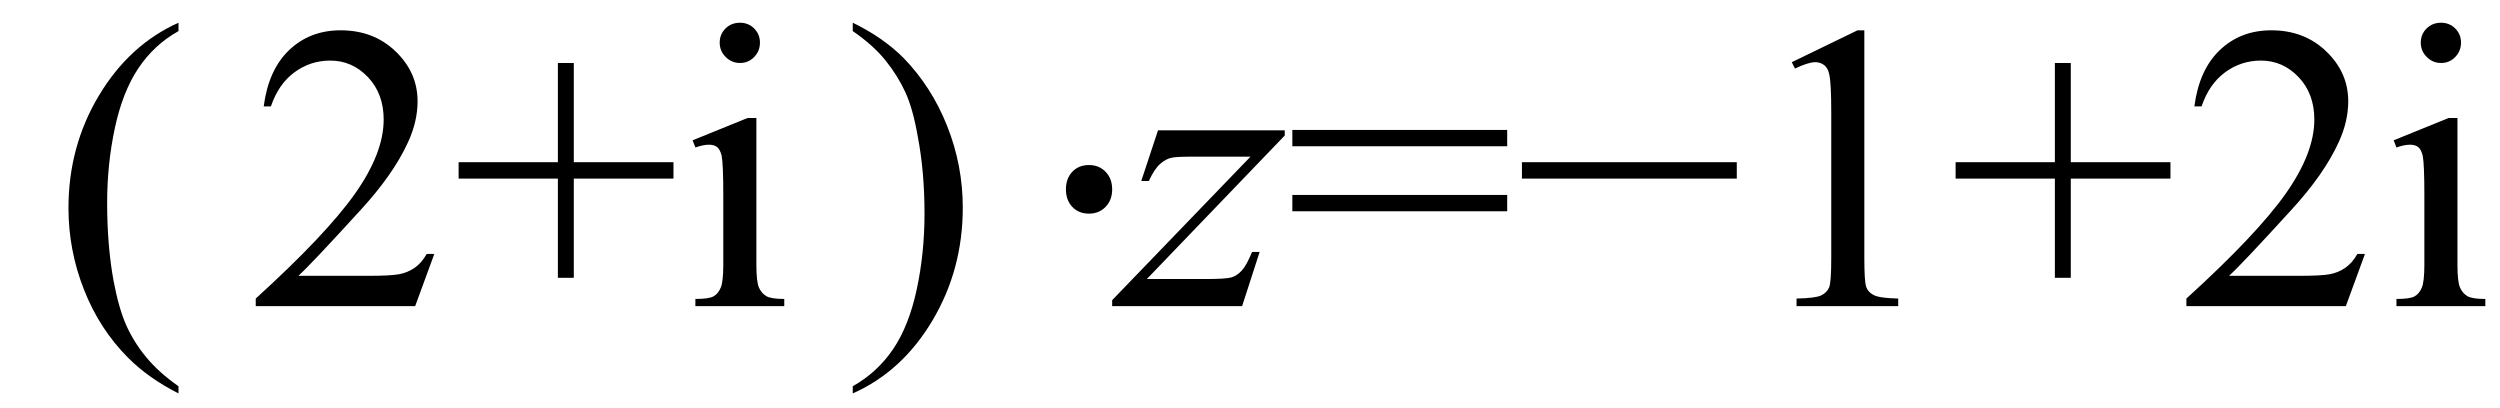 <svg xmlns="http://www.w3.org/2000/svg" xmlns:xlink="http://www.w3.org/1999/xlink" stroke-dasharray="none" shape-rendering="auto" font-family="'Dialog'" width="98" text-rendering="auto" fill-opacity="1" contentScriptType="text/ecmascript" color-interpolation="auto" color-rendering="auto" preserveAspectRatio="xMidYMid meet" font-size="12" fill="black" stroke="black" image-rendering="auto" stroke-miterlimit="10" zoomAndPan="magnify" version="1.0" stroke-linecap="square" stroke-linejoin="miter" contentStyleType="text/css" font-style="normal" height="16" stroke-width="1" stroke-dashoffset="0" font-weight="normal" stroke-opacity="1"><defs id="genericDefs"/><g><g text-rendering="optimizeLegibility" transform="translate(2.028,12)" color-rendering="optimizeQuality" color-interpolation="linearRGB" image-rendering="optimizeQuality"><path d="M4.969 3.141 L4.969 3.422 Q3.797 2.828 3 2.031 Q1.875 0.906 1.266 -0.641 Q0.656 -2.188 0.656 -3.844 Q0.656 -6.266 1.852 -8.258 Q3.047 -10.25 4.969 -11.109 L4.969 -10.781 Q4.016 -10.25 3.398 -9.328 Q2.781 -8.406 2.477 -6.992 Q2.172 -5.578 2.172 -4.047 Q2.172 -2.375 2.422 -1 Q2.625 0.078 2.914 0.734 Q3.203 1.391 3.695 1.992 Q4.188 2.594 4.969 3.141 Z" stroke="none"/></g><g text-rendering="optimizeLegibility" transform="translate(9.681,12)" color-rendering="optimizeQuality" color-interpolation="linearRGB" image-rendering="optimizeQuality"><path d="M7.344 -2.047 L6.594 0 L0.344 0 L0.344 -0.297 Q3.109 -2.812 4.234 -4.406 Q5.359 -6 5.359 -7.312 Q5.359 -8.328 4.742 -8.977 Q4.125 -9.625 3.266 -9.625 Q2.484 -9.625 1.859 -9.164 Q1.234 -8.703 0.938 -7.828 L0.656 -7.828 Q0.844 -9.266 1.656 -10.039 Q2.469 -10.812 3.672 -10.812 Q4.969 -10.812 5.828 -9.984 Q6.688 -9.156 6.688 -8.031 Q6.688 -7.234 6.312 -6.422 Q5.734 -5.156 4.438 -3.75 Q2.5 -1.625 2.016 -1.188 L4.781 -1.188 Q5.625 -1.188 5.961 -1.25 Q6.297 -1.312 6.57 -1.5 Q6.844 -1.688 7.047 -2.047 L7.344 -2.047 ZM12.188 -1.109 L12.188 -5 L8.297 -5 L8.297 -5.641 L12.188 -5.641 L12.188 -9.531 L12.812 -9.531 L12.812 -5.641 L16.719 -5.641 L16.719 -5 L12.812 -5 L12.812 -1.109 L12.188 -1.109 ZM19.328 -11.109 Q19.656 -11.109 19.883 -10.883 Q20.109 -10.656 20.109 -10.328 Q20.109 -10 19.883 -9.766 Q19.656 -9.531 19.328 -9.531 Q19 -9.531 18.766 -9.766 Q18.531 -10 18.531 -10.328 Q18.531 -10.656 18.758 -10.883 Q18.984 -11.109 19.328 -11.109 ZM19.969 -7.375 L19.969 -1.625 Q19.969 -0.953 20.07 -0.727 Q20.172 -0.5 20.359 -0.391 Q20.547 -0.281 21.062 -0.281 L21.062 0 L17.578 0 L17.578 -0.281 Q18.109 -0.281 18.289 -0.383 Q18.469 -0.484 18.57 -0.719 Q18.672 -0.953 18.672 -1.625 L18.672 -4.375 Q18.672 -5.547 18.609 -5.891 Q18.547 -6.141 18.43 -6.234 Q18.312 -6.328 18.109 -6.328 Q17.891 -6.328 17.578 -6.219 L17.469 -6.5 L19.625 -7.375 L19.969 -7.375 Z" stroke="none"/></g><g text-rendering="optimizeLegibility" transform="translate(33.069,12)" color-rendering="optimizeQuality" color-interpolation="linearRGB" image-rendering="optimizeQuality"><path d="M0.359 -10.781 L0.359 -11.109 Q1.547 -10.531 2.344 -9.734 Q3.453 -8.594 4.062 -7.055 Q4.672 -5.516 4.672 -3.859 Q4.672 -1.438 3.484 0.562 Q2.297 2.562 0.359 3.422 L0.359 3.141 Q1.328 2.594 1.945 1.68 Q2.562 0.766 2.867 -0.656 Q3.172 -2.078 3.172 -3.625 Q3.172 -5.281 2.906 -6.656 Q2.719 -7.734 2.422 -8.383 Q2.125 -9.031 1.641 -9.633 Q1.156 -10.234 0.359 -10.781 Z" stroke="none"/></g><g text-rendering="optimizeLegibility" transform="translate(40.425,12)" color-rendering="optimizeQuality" color-interpolation="linearRGB" image-rendering="optimizeQuality"><path d="M2.266 -5.531 Q2.656 -5.531 2.914 -5.266 Q3.172 -5 3.172 -4.578 Q3.172 -4.156 2.914 -3.891 Q2.656 -3.625 2.266 -3.625 Q1.859 -3.625 1.609 -3.891 Q1.359 -4.156 1.359 -4.578 Q1.359 -5 1.609 -5.266 Q1.859 -5.531 2.266 -5.531 Z" stroke="none"/></g><g text-rendering="optimizeLegibility" transform="translate(44.05,12)" color-rendering="optimizeQuality" color-interpolation="linearRGB" image-rendering="optimizeQuality"><path d="M1.344 -6.891 L6.312 -6.891 L6.312 -6.688 L0.906 -1.062 L3.188 -1.062 Q4 -1.062 4.219 -1.125 Q4.438 -1.188 4.625 -1.391 Q4.812 -1.594 5.031 -2.125 L5.328 -2.125 L4.641 0 L-0.453 0 L-0.453 -0.234 L4.969 -5.859 L2.719 -5.859 Q2 -5.859 1.859 -5.812 Q1.641 -5.766 1.422 -5.57 Q1.203 -5.375 0.984 -4.906 L0.688 -4.906 L1.344 -6.891 Z" stroke="none"/></g><g text-rendering="optimizeLegibility" transform="translate(50.363,12)" color-rendering="optimizeQuality" color-interpolation="linearRGB" image-rendering="optimizeQuality"><path d="M0.297 -6.906 L8.719 -6.906 L8.719 -6.266 L0.297 -6.266 L0.297 -6.906 ZM0.297 -4.359 L8.719 -4.359 L8.719 -3.719 L0.297 -3.719 L0.297 -4.359 ZM17.719 -5 L9.297 -5 L9.297 -5.641 L17.719 -5.641 L17.719 -5 ZM19.875 -9.562 L22.453 -10.812 L22.719 -10.812 L22.719 -1.875 Q22.719 -0.984 22.789 -0.766 Q22.859 -0.547 23.094 -0.43 Q23.328 -0.312 24.047 -0.297 L24.047 0 L20.062 0 L20.062 -0.297 Q20.812 -0.312 21.031 -0.422 Q21.25 -0.531 21.336 -0.727 Q21.422 -0.922 21.422 -1.875 L21.422 -7.594 Q21.422 -8.75 21.344 -9.078 Q21.297 -9.328 21.148 -9.445 Q21 -9.562 20.797 -9.562 Q20.516 -9.562 20 -9.312 L19.875 -9.562 ZM30.188 -1.109 L30.188 -5 L26.297 -5 L26.297 -5.641 L30.188 -5.641 L30.188 -9.531 L30.812 -9.531 L30.812 -5.641 L34.719 -5.641 L34.719 -5 L30.812 -5 L30.812 -1.109 L30.188 -1.109 ZM42.344 -2.047 L41.594 0 L35.344 0 L35.344 -0.297 Q38.109 -2.812 39.234 -4.406 Q40.359 -6 40.359 -7.312 Q40.359 -8.328 39.742 -8.977 Q39.125 -9.625 38.266 -9.625 Q37.484 -9.625 36.859 -9.164 Q36.234 -8.703 35.938 -7.828 L35.656 -7.828 Q35.844 -9.266 36.656 -10.039 Q37.469 -10.812 38.672 -10.812 Q39.969 -10.812 40.828 -9.984 Q41.688 -9.156 41.688 -8.031 Q41.688 -7.234 41.312 -6.422 Q40.734 -5.156 39.438 -3.75 Q37.5 -1.625 37.016 -1.188 L39.781 -1.188 Q40.625 -1.188 40.961 -1.25 Q41.297 -1.312 41.57 -1.5 Q41.844 -1.688 42.047 -2.047 L42.344 -2.047 ZM45.328 -11.109 Q45.656 -11.109 45.883 -10.883 Q46.109 -10.656 46.109 -10.328 Q46.109 -10 45.883 -9.766 Q45.656 -9.531 45.328 -9.531 Q45 -9.531 44.766 -9.766 Q44.531 -10 44.531 -10.328 Q44.531 -10.656 44.758 -10.883 Q44.984 -11.109 45.328 -11.109 ZM45.969 -7.375 L45.969 -1.625 Q45.969 -0.953 46.07 -0.727 Q46.172 -0.5 46.359 -0.391 Q46.547 -0.281 47.062 -0.281 L47.062 0 L43.578 0 L43.578 -0.281 Q44.109 -0.281 44.289 -0.383 Q44.469 -0.484 44.57 -0.719 Q44.672 -0.953 44.672 -1.625 L44.672 -4.375 Q44.672 -5.547 44.609 -5.891 Q44.547 -6.141 44.43 -6.234 Q44.312 -6.328 44.109 -6.328 Q43.891 -6.328 43.578 -6.219 L43.469 -6.5 L45.625 -7.375 L45.969 -7.375 Z" stroke="none"/></g></g></svg>